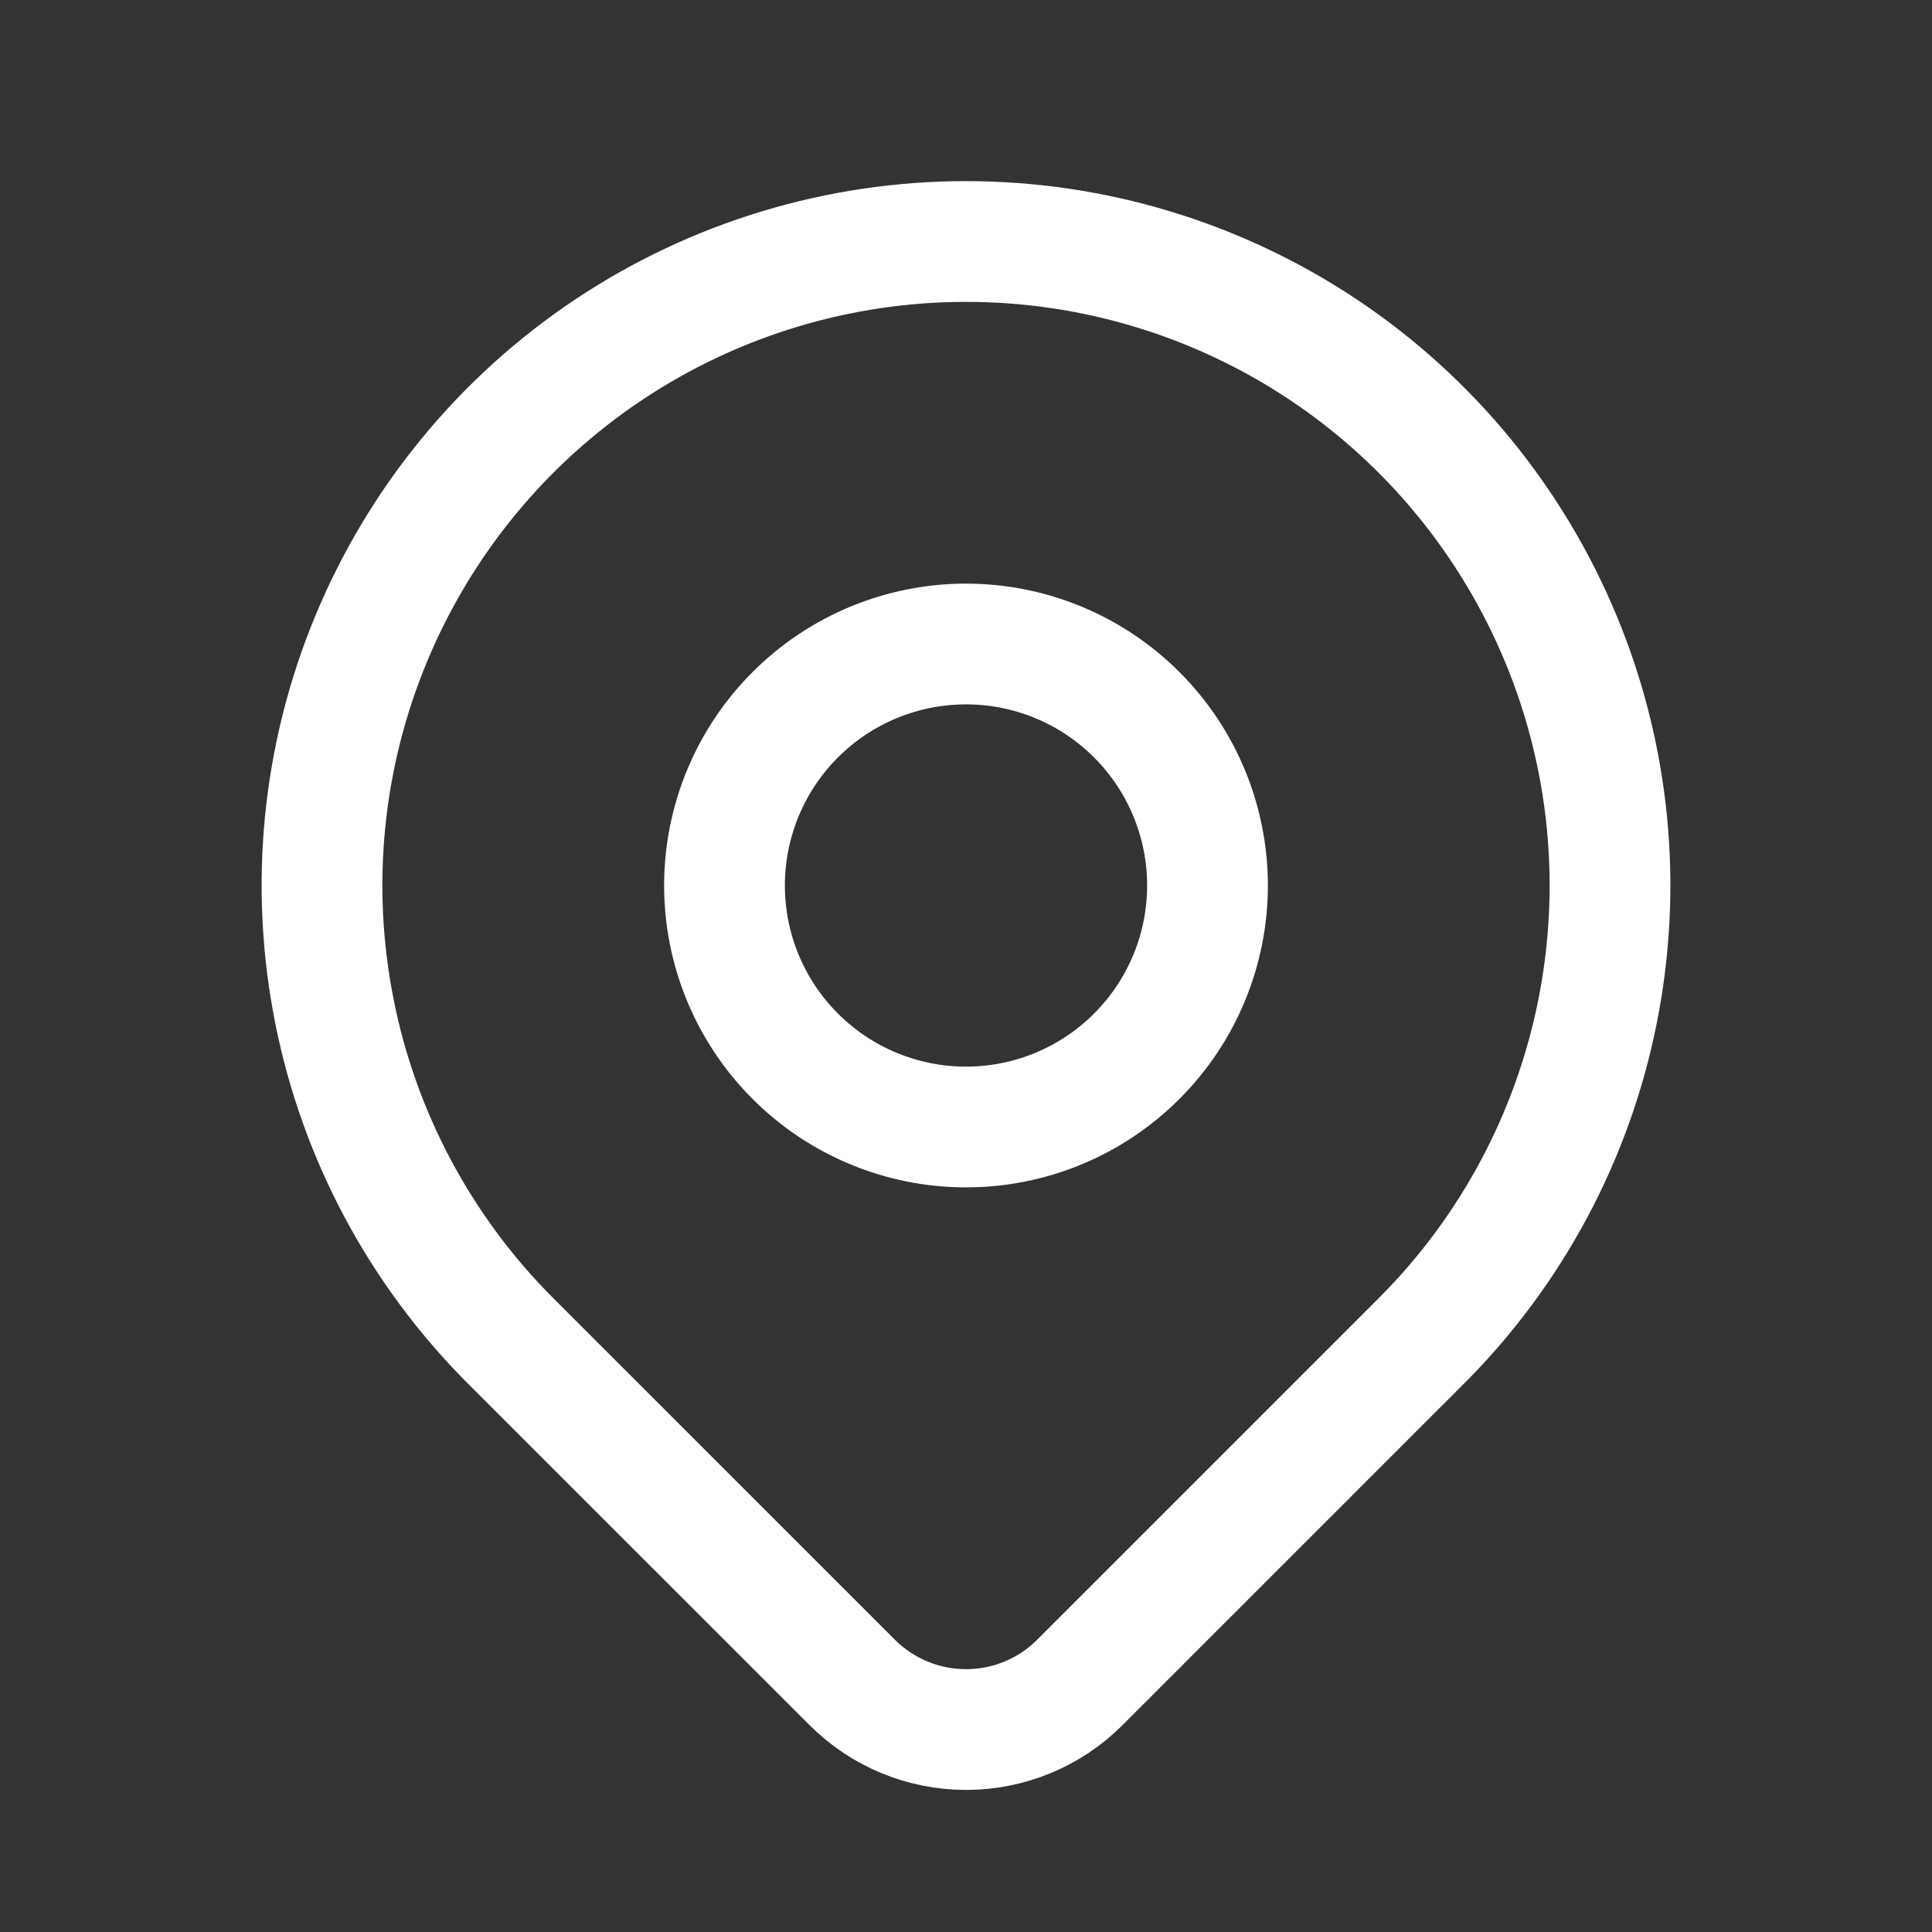<svg width="24" height="24" viewBox="0 0 24 24" fill="none" xmlns="http://www.w3.org/2000/svg">
<rect x="0" y="0" width="24" height="24" fill="#333333" stroke="none"/>
<g clip-path="url(#clip0_855_1542)">
<path d="M9 11C9 11.796 9.316 12.559 9.879 13.121C10.441 13.684 11.204 14 12 14C12.796 14 13.559 13.684 14.121 13.121C14.684 12.559 15 11.796 15 11C15 10.204 14.684 9.441 14.121 8.879C13.559 8.316 12.796 8 12 8C11.204 8 10.441 8.316 9.879 8.879C9.316 9.441 9 10.204 9 11Z" stroke="white" stroke-width="1.5" stroke-linecap="round" stroke-linejoin="round"/>
<path d="M17.657 16.657L13.414 20.9C13.039 21.275 12.531 21.485 12.001 21.485C11.47 21.485 10.962 21.275 10.587 20.9L6.343 16.657C5.224 15.538 4.462 14.113 4.154 12.561C3.845 11.009 4.003 9.4 4.609 7.939C5.215 6.477 6.24 5.227 7.555 4.348C8.871 3.469 10.418 3 12 3C13.582 3 15.129 3.469 16.445 4.348C17.76 5.227 18.785 6.477 19.391 7.939C19.997 9.4 20.155 11.009 19.846 12.561C19.538 14.113 18.776 15.538 17.657 16.657Z" stroke="white" stroke-width="1.5" stroke-linecap="round" stroke-linejoin="round"/>
</g>
<defs>
<clipPath id="clip0_855_1542">
<rect width="24" height="24" fill="white"/>
</clipPath>
</defs>
</svg>
